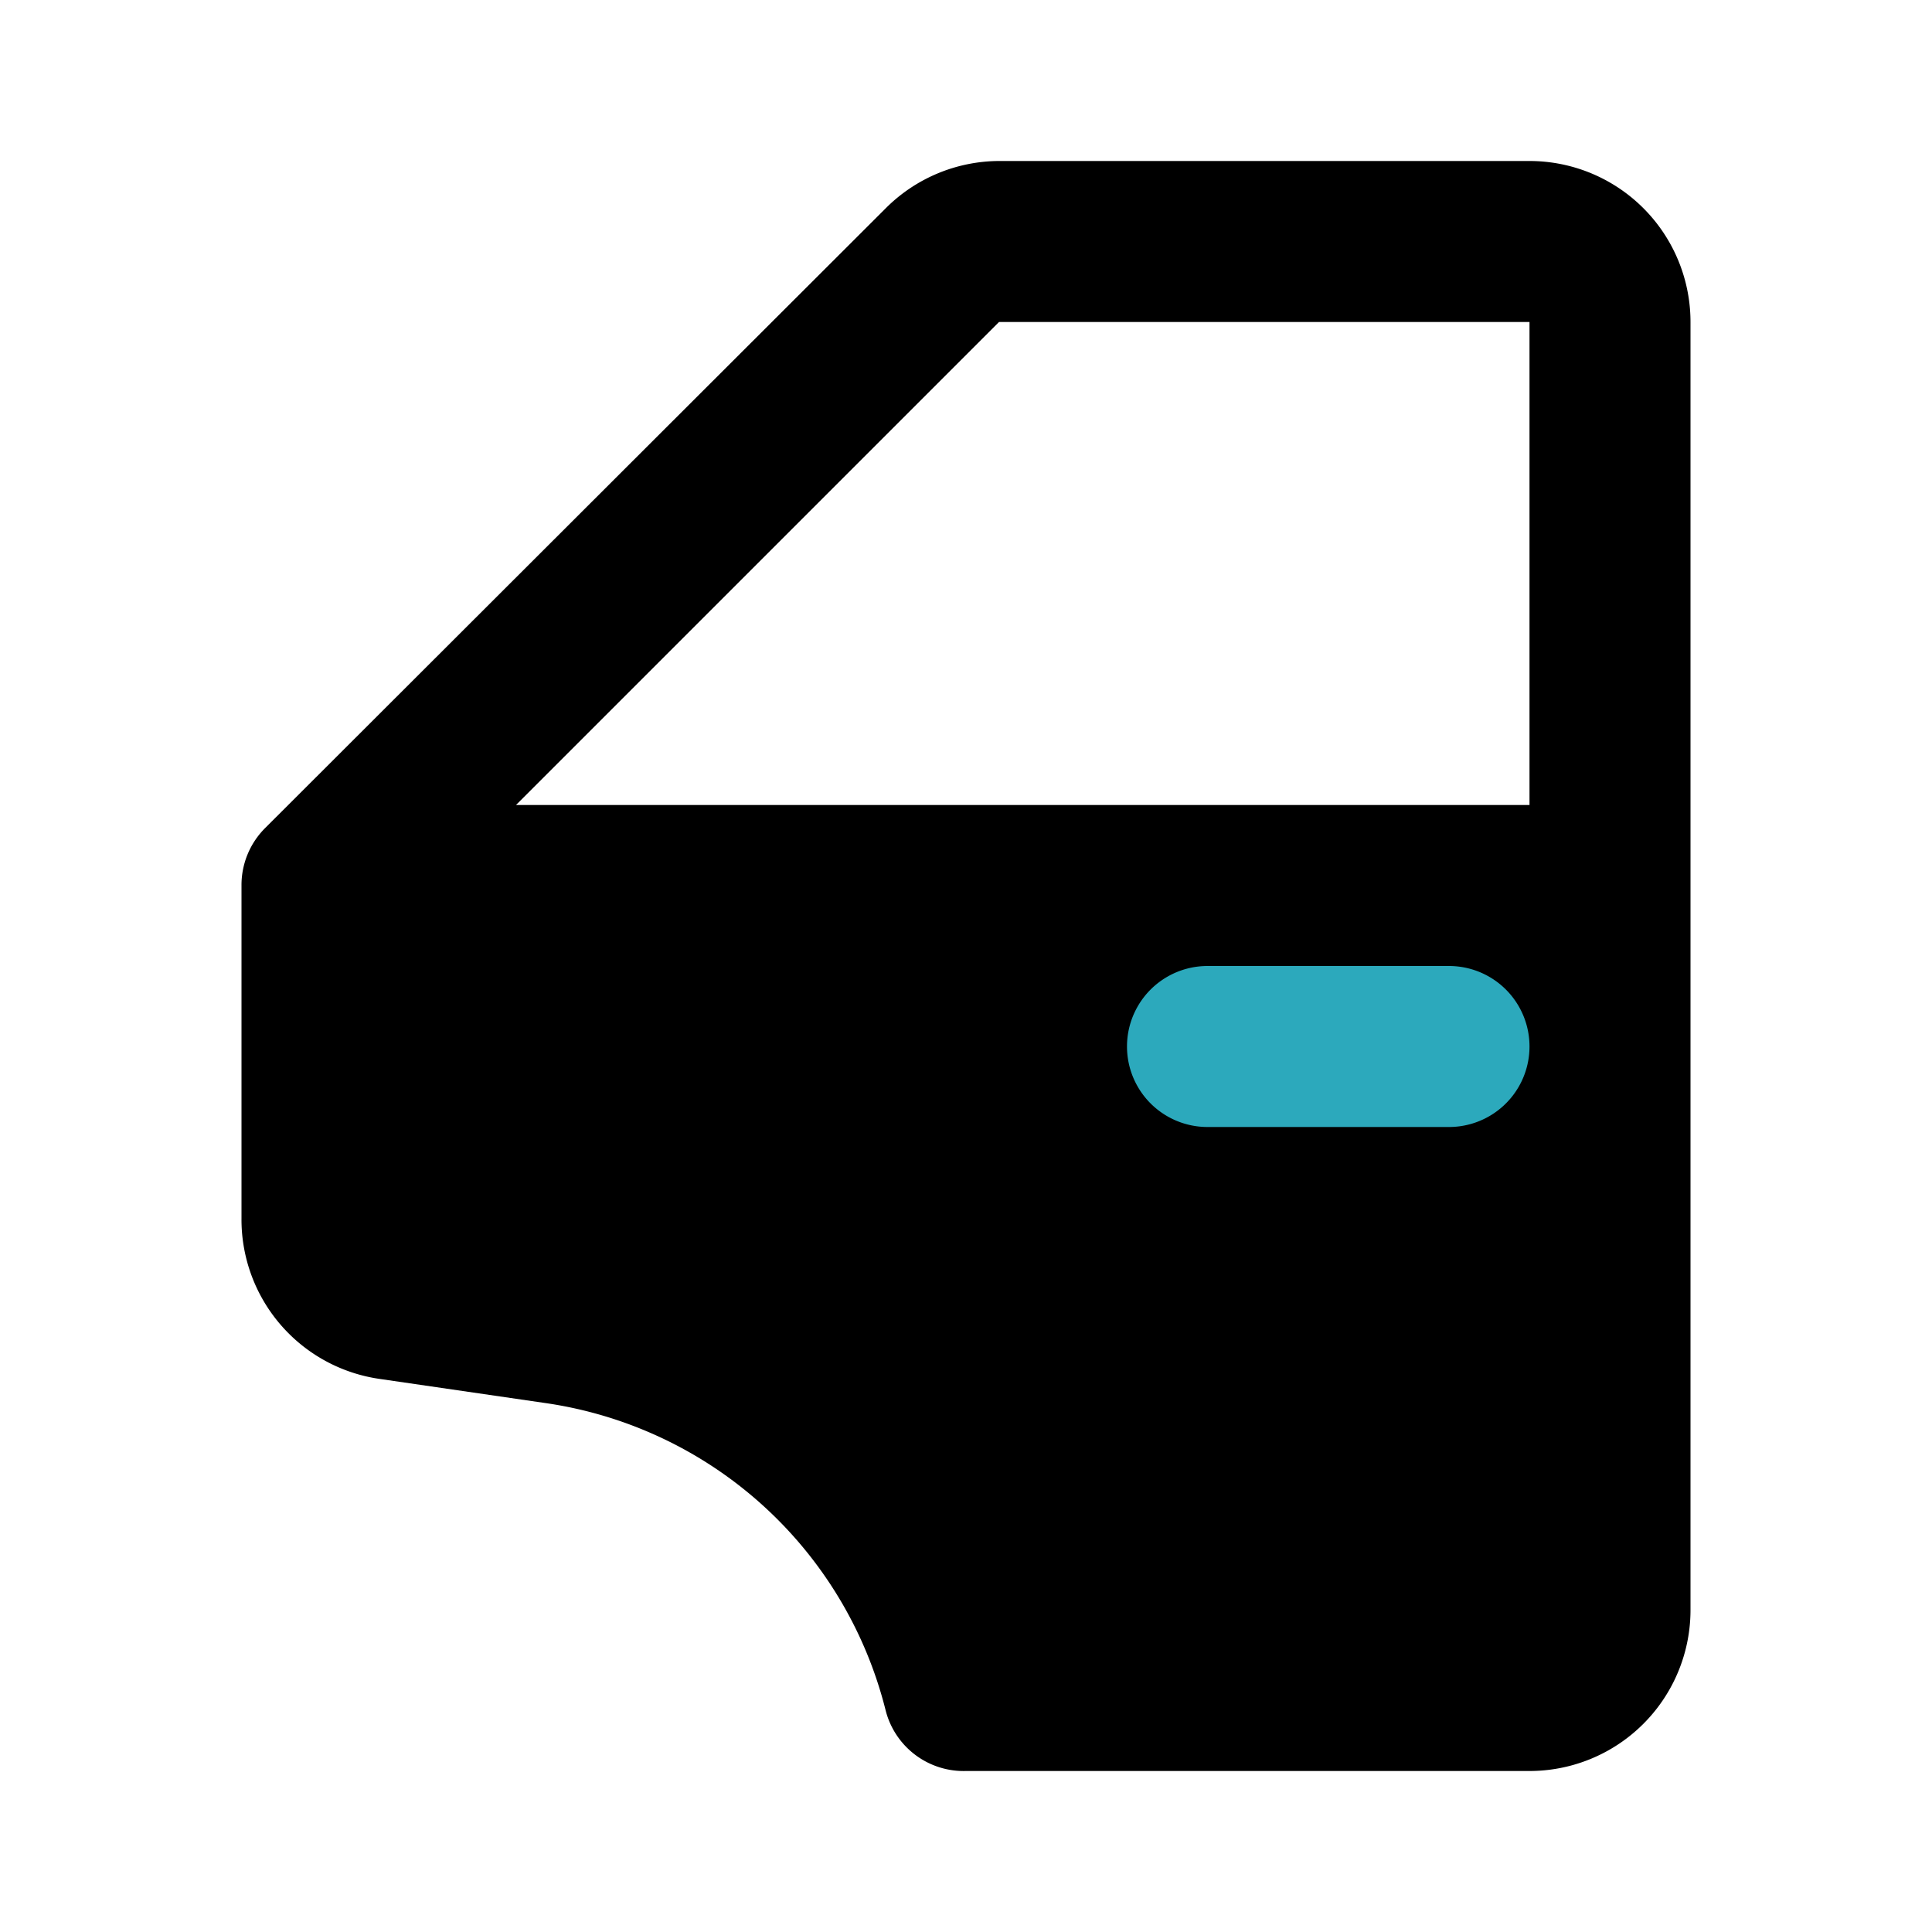 <?xml version="1.0" encoding="utf-8"?><!-- Uploaded to: SVG Repo, www.svgrepo.com, Generator: SVG Repo Mixer Tools -->
<svg fill="#000000" width="800px" height="800px" viewBox="0 0 24 24" id="car-door-2" data-name="Flat Color" xmlns="http://www.w3.org/2000/svg" class="icon flat-color"><path id="primary" d="M19,2H12.41A2,2,0,0,0,11,2.59l-7.71,7.7A1,1,0,0,0,3,11v4.13a2,2,0,0,0,1.72,2l2.06.3A5.11,5.11,0,0,1,11,21.24,1,1,0,0,0,12,22h7a2,2,0,0,0,2-2V4A2,2,0,0,0,19,2Zm0,8H6.41l6-6H19Z" style="fill: rgb(0, 0, 0);"></path><path id="secondary" d="M18,14H15a1,1,0,0,1,0-2h3a1,1,0,0,1,0,2Z" style="fill: rgb(44, 169, 188);"></path></svg>